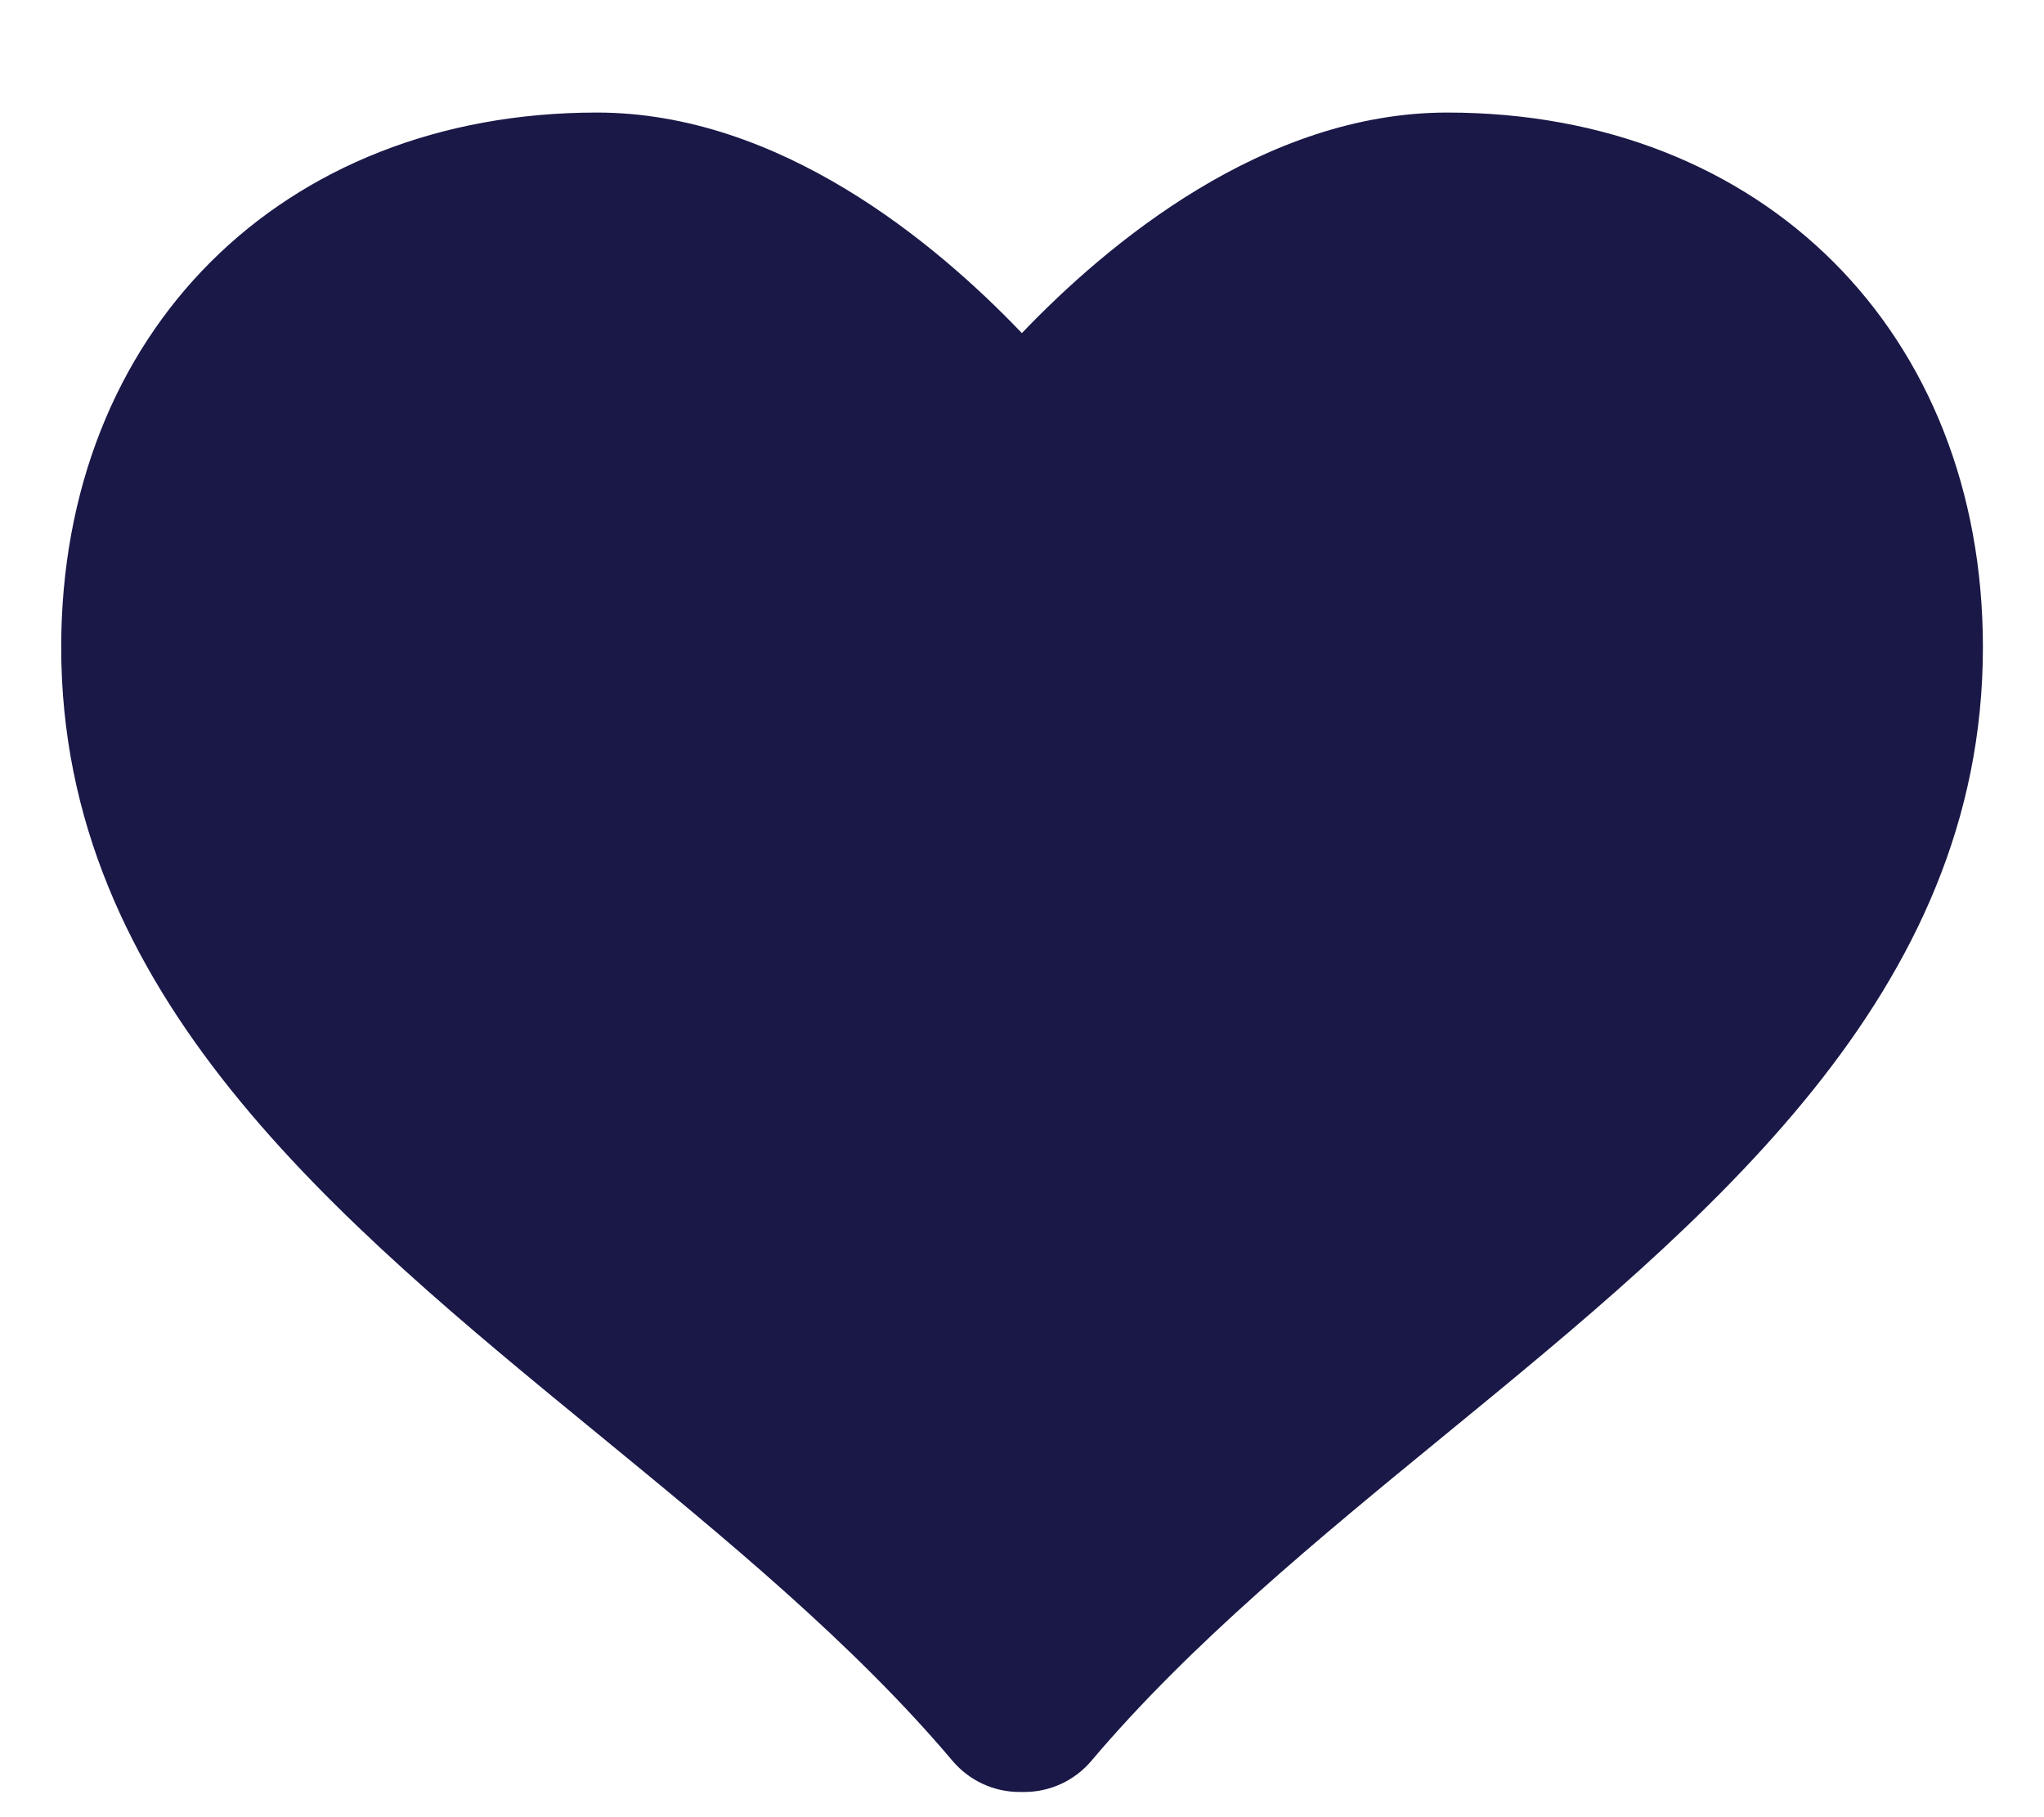 <svg width="18" height="16" viewBox="0 0 18 16" fill="none" xmlns="http://www.w3.org/2000/svg">
<path d="M12.746 0.991C11.134 0.991 9.756 2.141 8.999 2.933C8.242 2.141 6.868 0.991 5.256 0.991C2.478 0.991 0.539 2.928 0.539 5.699C0.539 8.753 2.948 10.727 5.278 12.636C6.378 13.538 7.516 14.471 8.389 15.505C8.536 15.678 8.751 15.778 8.978 15.778H9.022C9.249 15.778 9.464 15.677 9.61 15.505C10.484 14.471 11.622 13.538 12.723 12.636C15.052 10.728 17.462 8.754 17.462 5.699C17.462 2.928 15.523 0.991 12.746 0.991Z" fill="#191847"/>
</svg>
